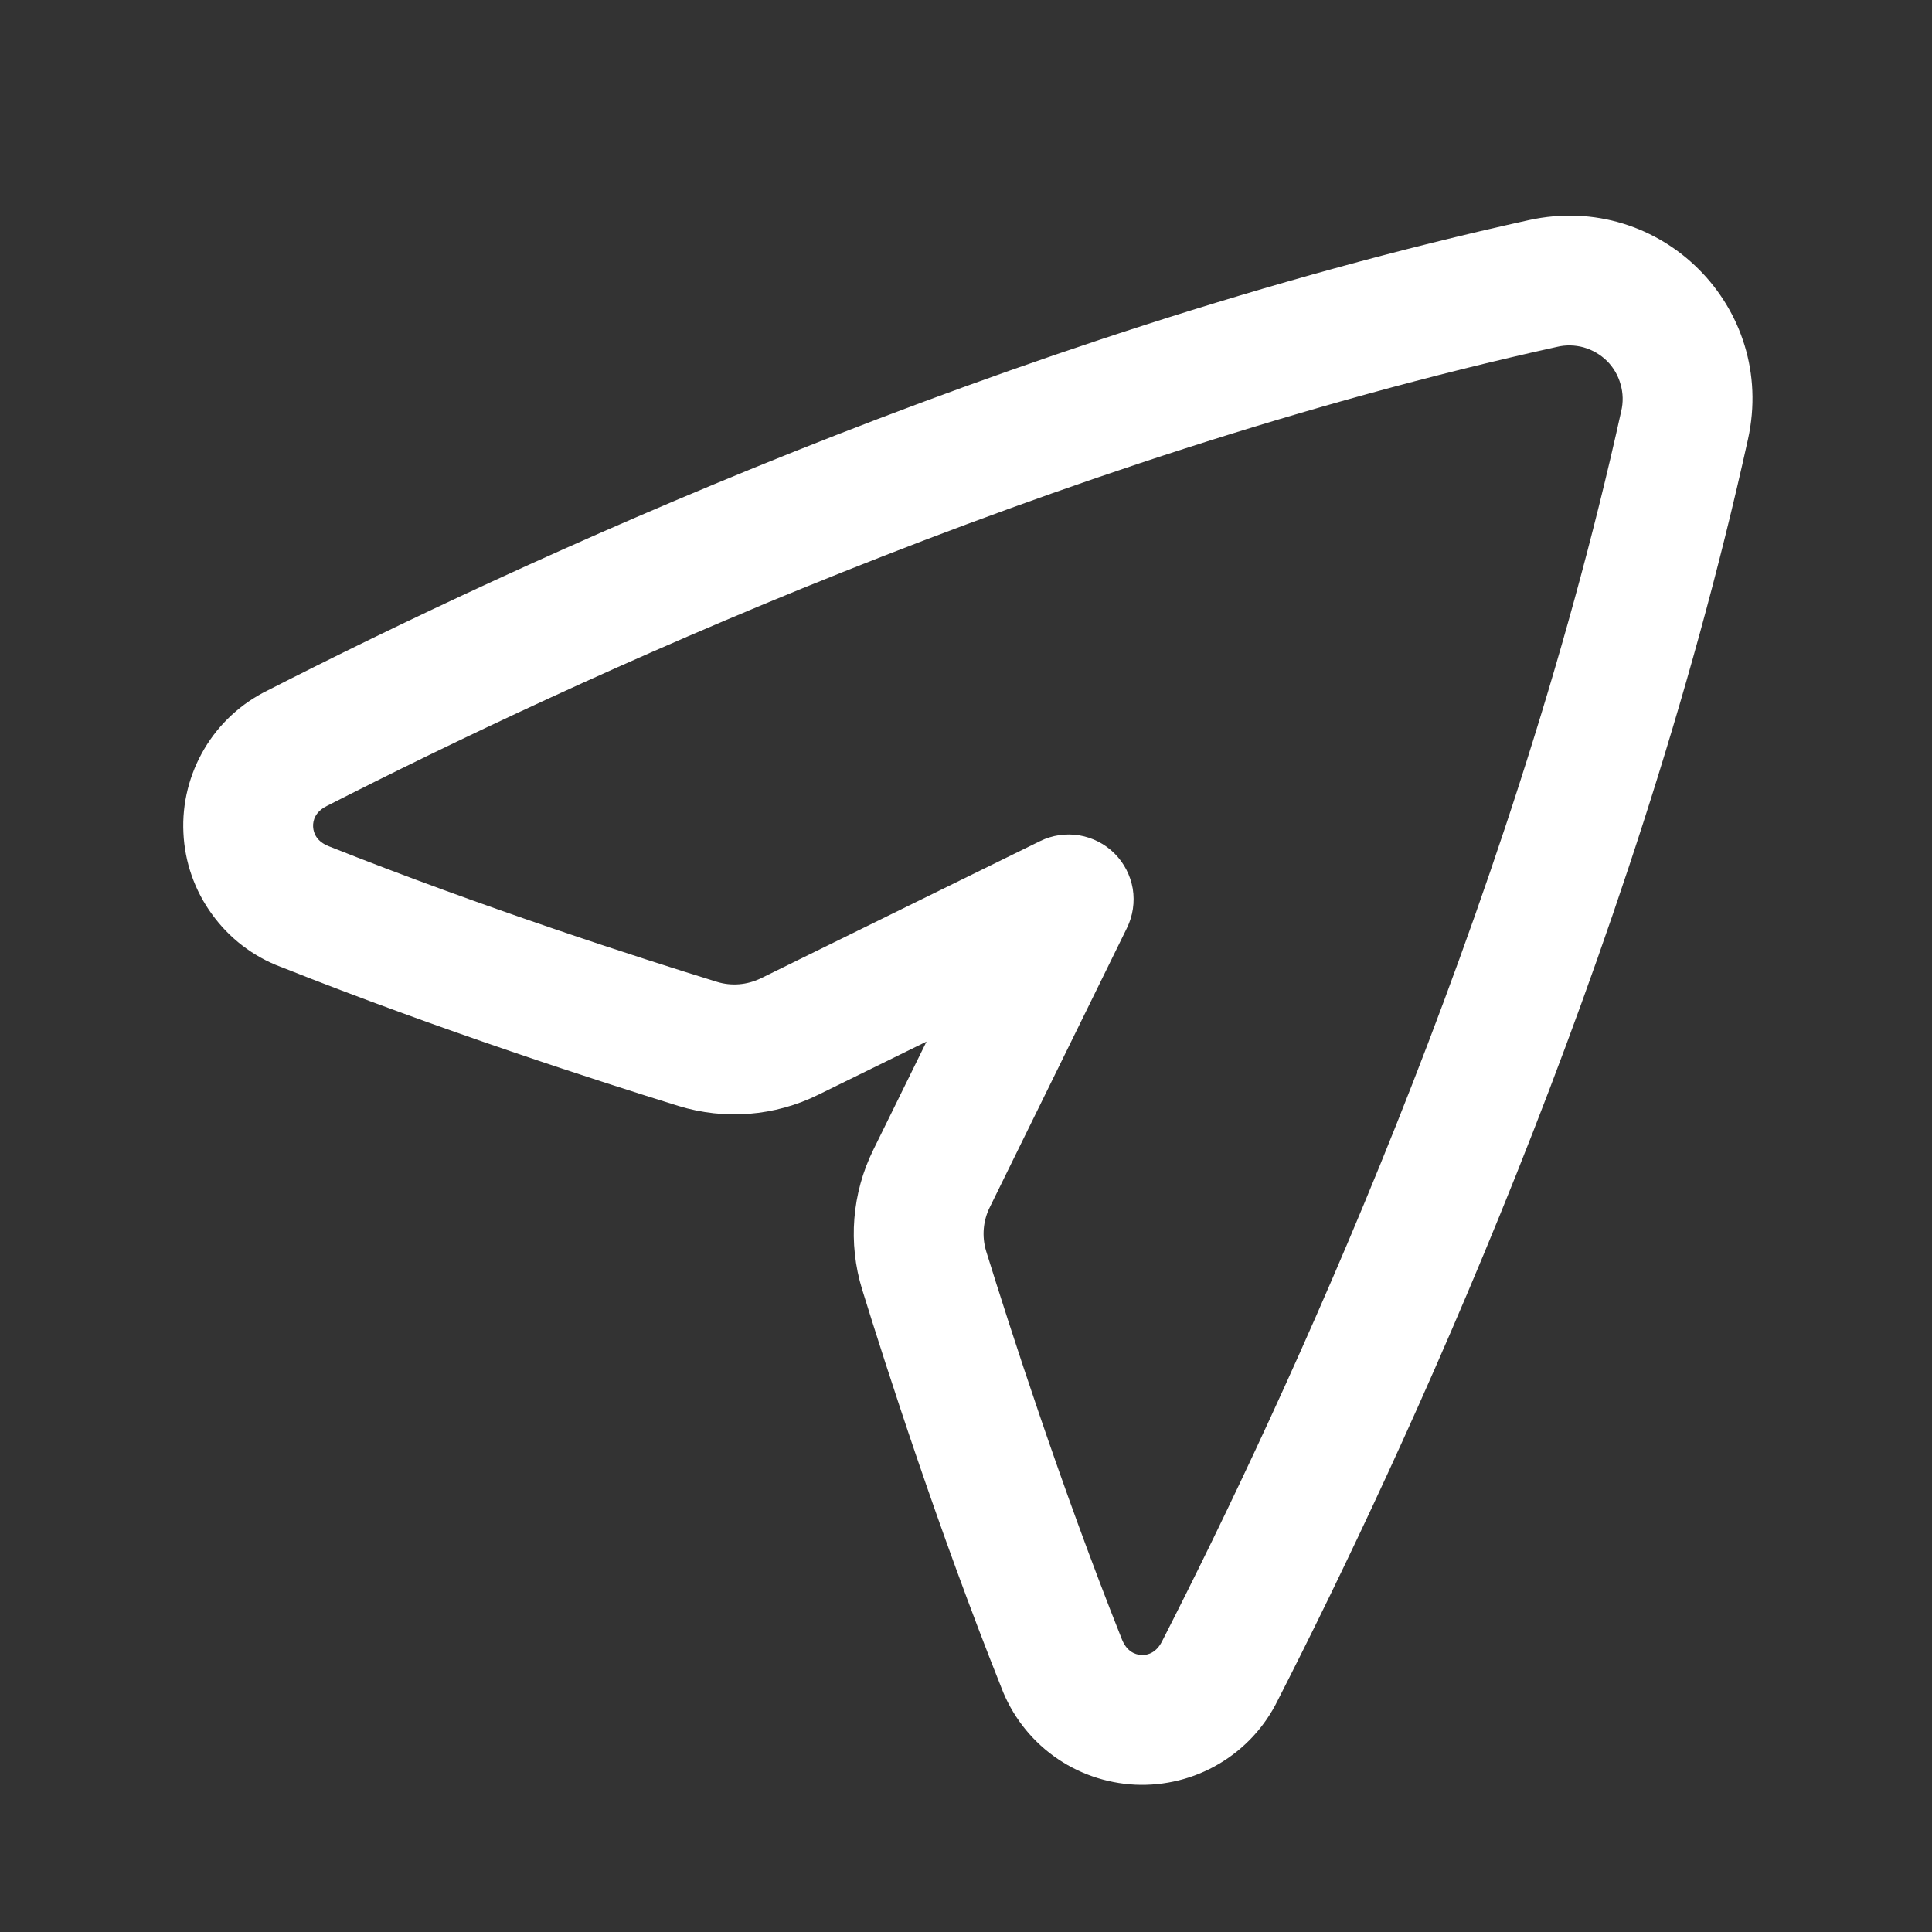 <svg width="16" height="16" viewBox="0 0 16 16" fill="none" xmlns="http://www.w3.org/2000/svg">
<rect x="0" y="0" width="16" height="16" fill="#333333" stroke="none"/>
<g clip-path="url(#clip0_925_265)">
<path fill-rule="evenodd" clip-rule="evenodd" d="M2.593 6.847C2.596 6.904 2.626 6.97 2.722 7.008C4.002 7.517 5.305 7.936 5.937 8.131C6.056 8.168 6.186 8.158 6.303 8.101L8.613 6.966C8.714 6.916 8.828 6.9 8.938 6.918C9.049 6.937 9.151 6.989 9.23 7.068C9.31 7.148 9.362 7.25 9.381 7.36C9.399 7.471 9.382 7.585 9.333 7.685L8.198 9.996C8.141 10.109 8.13 10.24 8.167 10.362C8.363 10.994 8.782 12.297 9.291 13.576C9.329 13.672 9.395 13.703 9.452 13.706C9.509 13.709 9.578 13.684 9.624 13.592C10.644 11.594 12.5 7.599 13.426 3.406C13.444 3.332 13.442 3.255 13.421 3.183C13.401 3.11 13.362 3.043 13.309 2.99C13.255 2.937 13.189 2.898 13.116 2.877C13.043 2.857 12.966 2.855 12.893 2.873C8.699 3.799 4.705 5.655 2.706 6.675C2.615 6.721 2.59 6.789 2.593 6.847M2.324 8.007C2.096 7.921 1.899 7.77 1.756 7.572C1.612 7.375 1.53 7.14 1.519 6.897C1.507 6.653 1.568 6.412 1.692 6.202C1.816 5.992 1.999 5.824 2.218 5.717C4.246 4.682 8.335 2.778 12.661 1.823C13.754 1.582 14.717 2.545 14.476 3.638C13.521 7.963 11.617 12.053 10.582 14.081C10.475 14.3 10.306 14.483 10.096 14.607C9.887 14.731 9.645 14.791 9.402 14.78C9.158 14.768 8.923 14.686 8.726 14.543C8.529 14.4 8.378 14.202 8.292 13.974C7.767 12.657 7.339 11.322 7.14 10.679C7.022 10.295 7.055 9.881 7.233 9.521L7.673 8.626L6.777 9.066C6.417 9.244 6.003 9.277 5.619 9.159C4.977 8.96 3.642 8.531 2.325 8.007" fill="white"/>
</g>
<defs>
<clipPath id="clip0_925_265">
<rect width="16" height="16" fill="white"/>
</clipPath>
</defs>
</svg>
